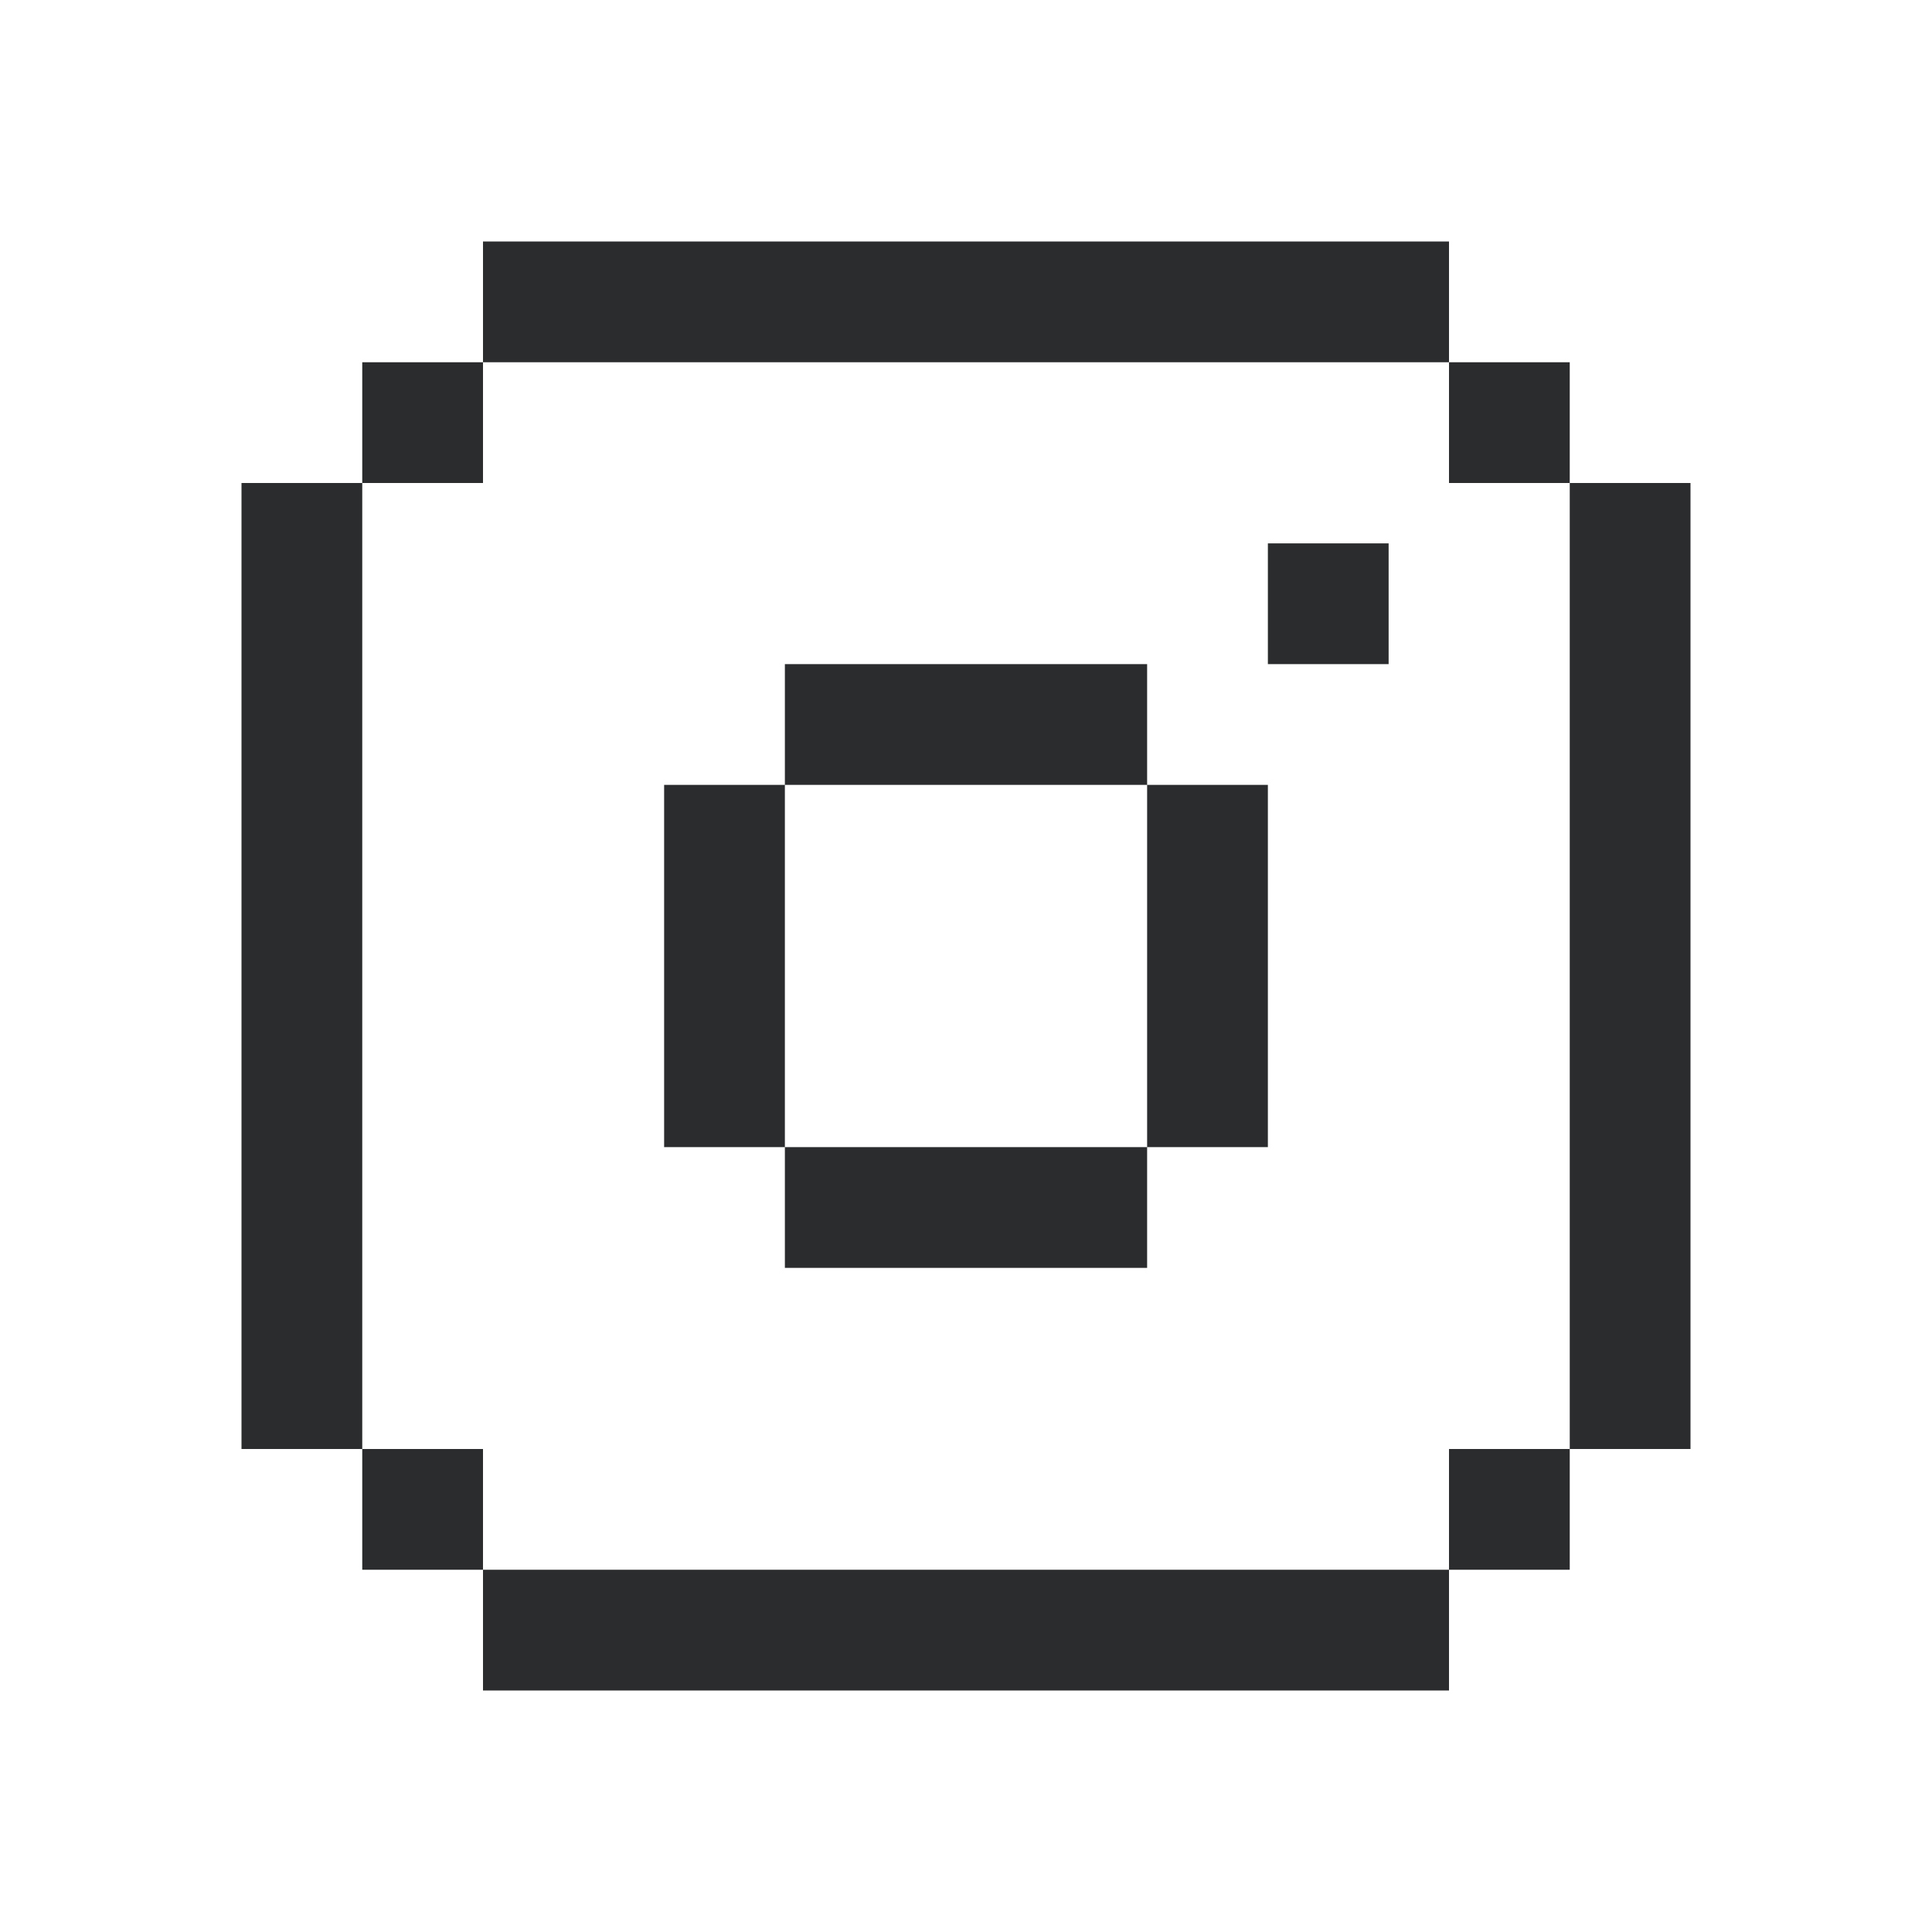 <?xml version="1.0" encoding="UTF-8"?> <svg xmlns="http://www.w3.org/2000/svg" width="32" height="32" viewBox="0 0 32 32" fill="none"><path d="M8 4V6H24V4H8ZM24 6V8H26V6H24ZM26 8V24H28V8H26ZM26 24H24V26H26V24ZM24 26H8V28H24V26ZM8 26V24H6V26H8ZM6 24V8H4V24H6ZM6 8H8V6H6V8ZM21 9V11H23V9H21ZM13 11V13H19V11H13ZM19 13V19H21V13H19ZM19 19H13V21H19V19ZM13 19V13H11V19H13Z" fill="#2B2C2E"></path></svg> 